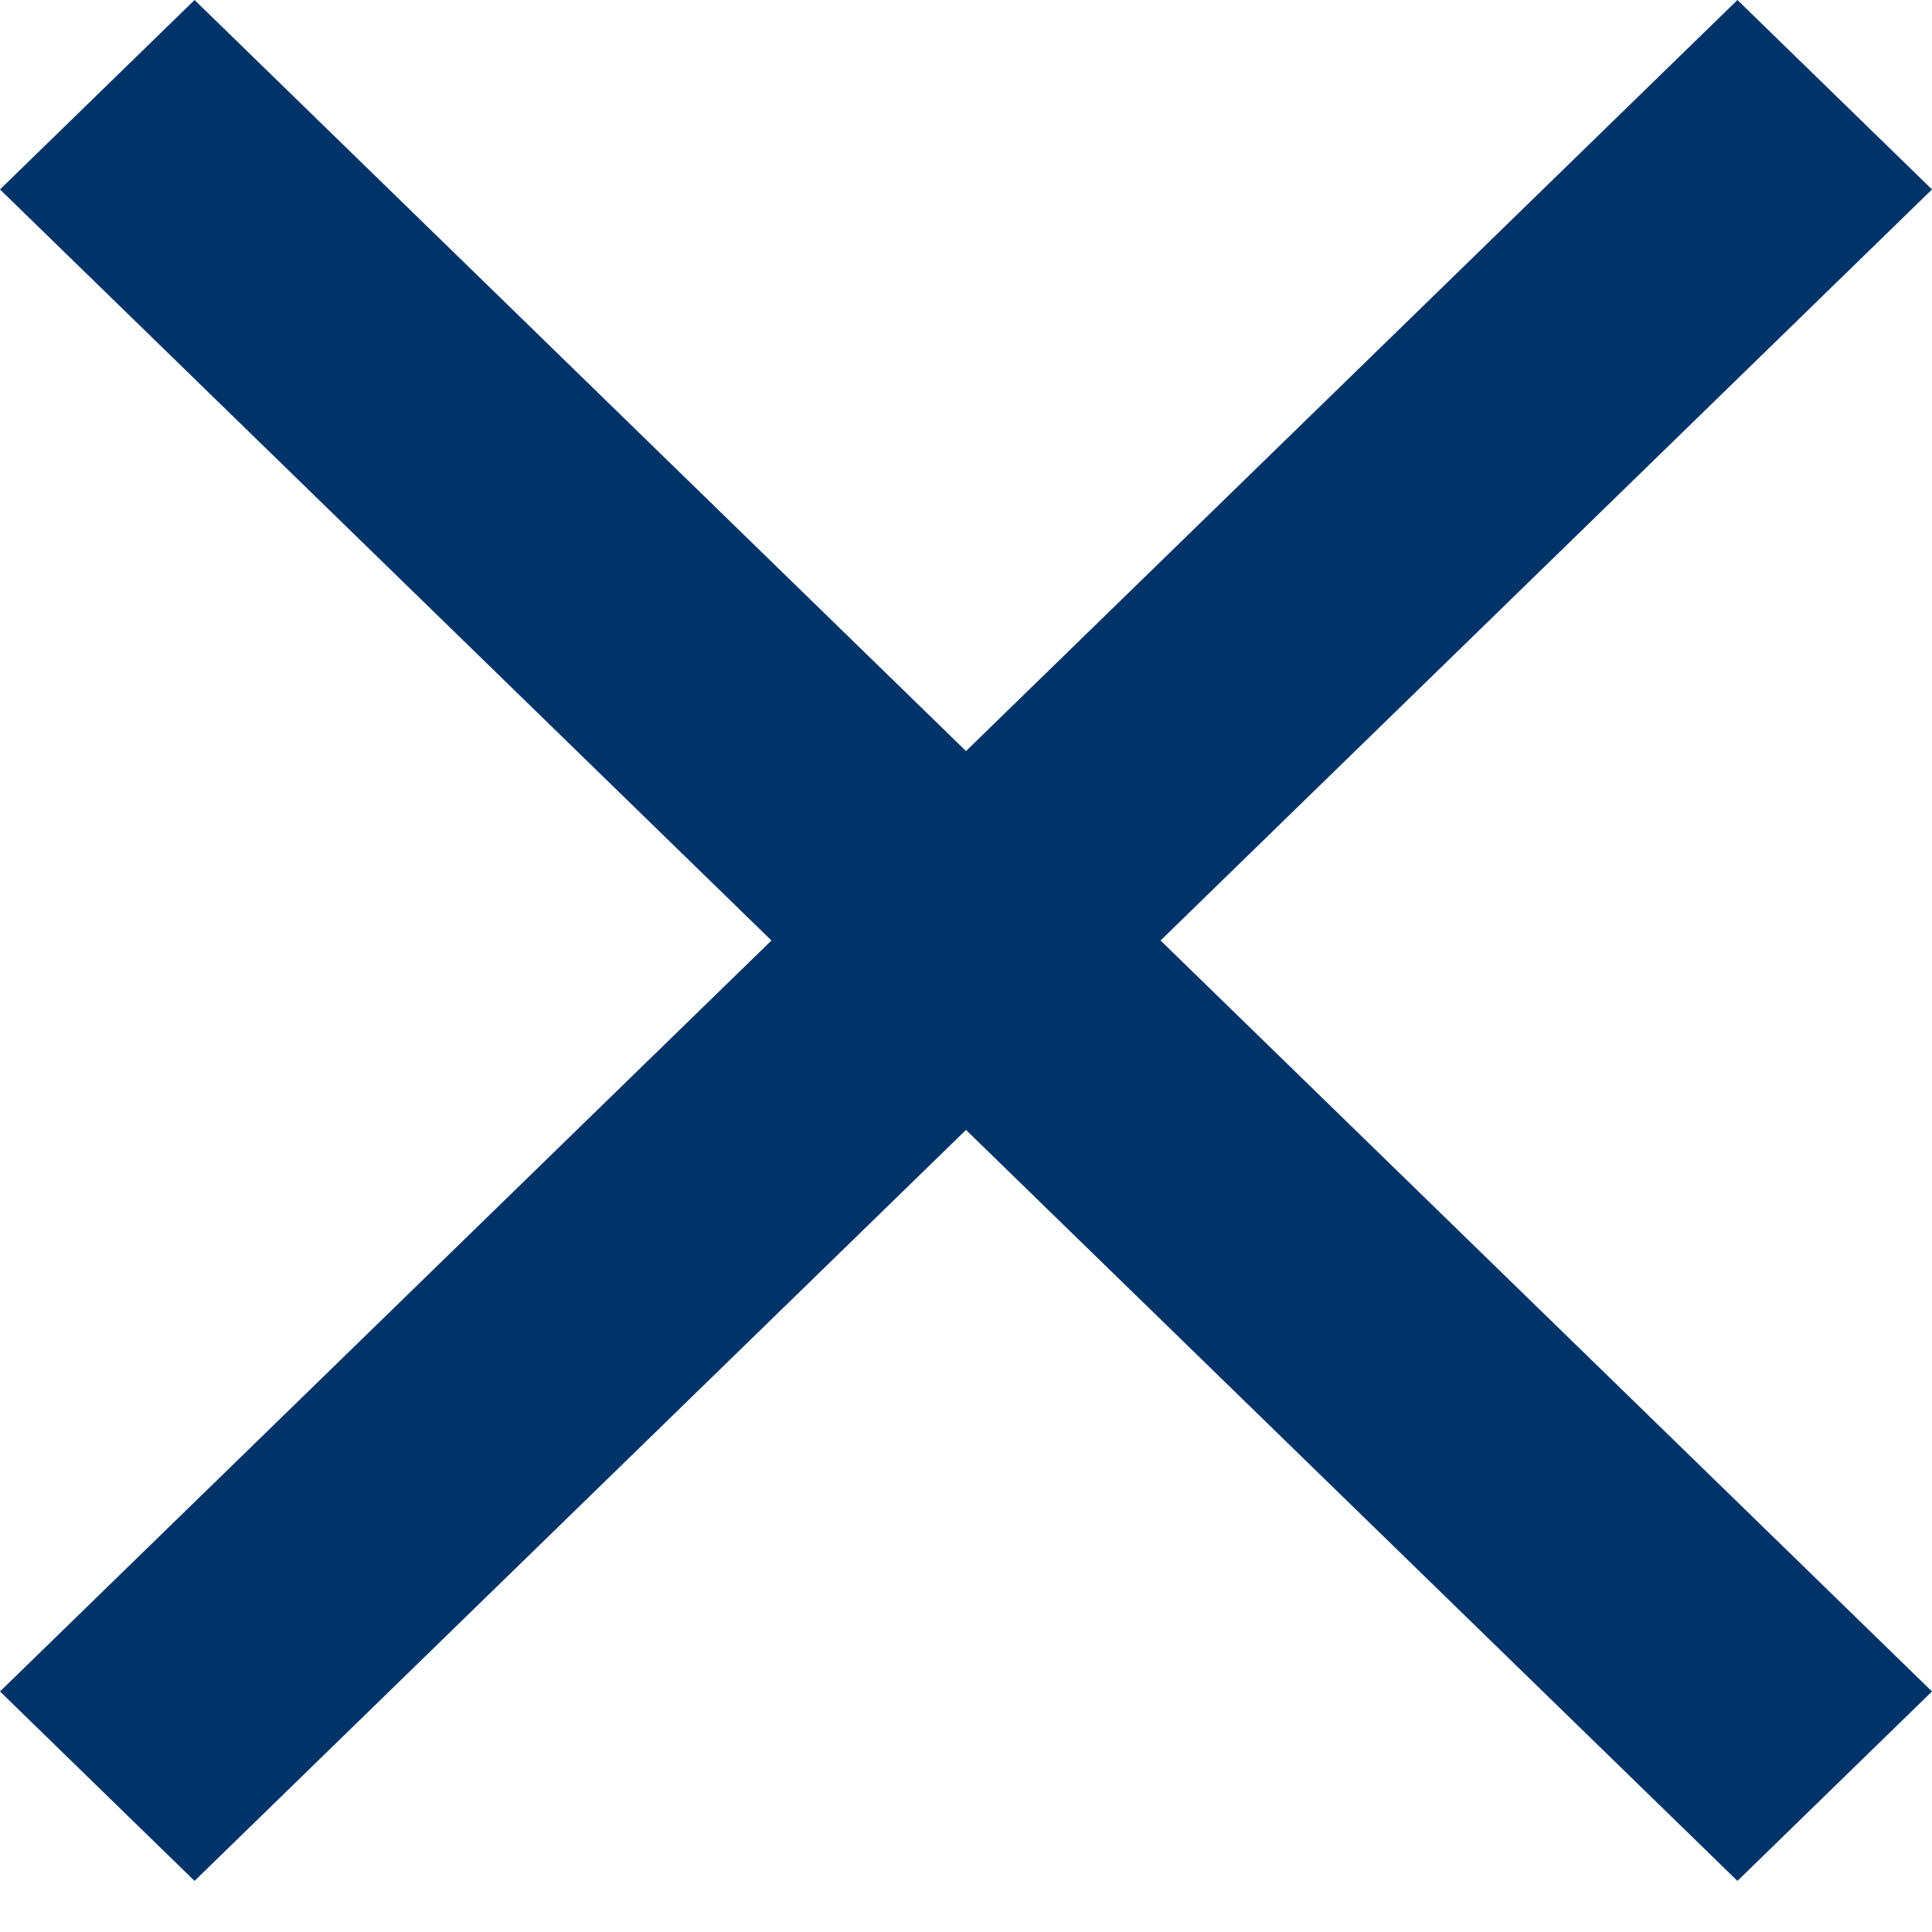 <svg width="20" height="20" viewBox="0 0 20 20" fill="none" xmlns="http://www.w3.org/2000/svg">
<path d="M20 1.961L17.986 0L10 7.775L2.014 0L0 1.961L7.986 9.736L0 17.51L2.014 19.471L10 11.697L17.986 19.471L20 17.51L12.014 9.736L20 1.961Z" fill="#003469"/>
</svg>
